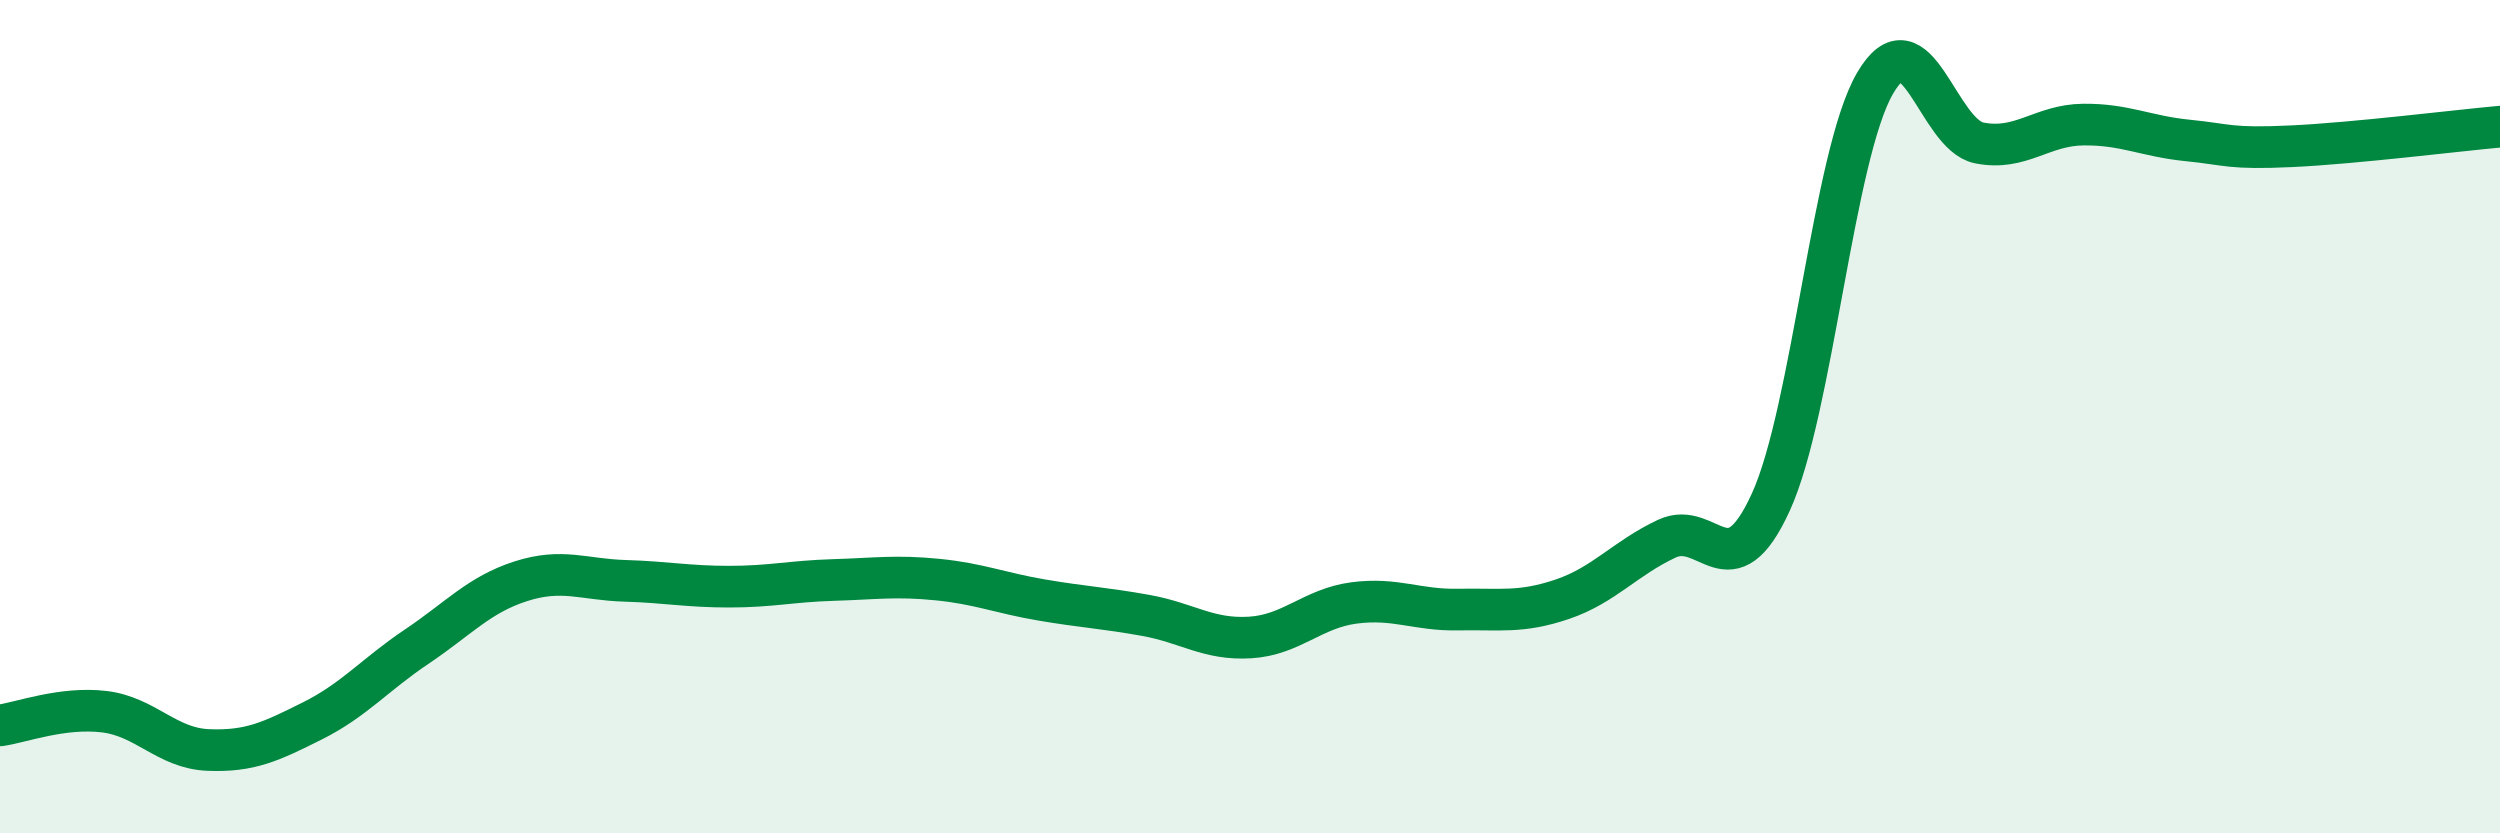 
    <svg width="60" height="20" viewBox="0 0 60 20" xmlns="http://www.w3.org/2000/svg">
      <path
        d="M 0,17.41 C 0.5,17.34 1.5,16.96 2.5,17.08 C 3.5,17.2 4,17.96 5,18 C 6,18.04 6.5,17.8 7.5,17.3 C 8.5,16.8 9,16.19 10,15.52 C 11,14.85 11.5,14.27 12.5,13.95 C 13.5,13.63 14,13.91 15,13.94 C 16,13.97 16.5,14.08 17.5,14.08 C 18.5,14.08 19,13.95 20,13.92 C 21,13.89 21.5,13.81 22.5,13.91 C 23.5,14.01 24,14.23 25,14.4 C 26,14.57 26.5,14.59 27.5,14.77 C 28.5,14.95 29,15.36 30,15.3 C 31,15.24 31.5,14.6 32.5,14.47 C 33.5,14.34 34,14.65 35,14.63 C 36,14.61 36.5,14.72 37.5,14.38 C 38.5,14.04 39,13.4 40,12.93 C 41,12.46 41.5,14.24 42.5,12.05 C 43.5,9.86 44,3.72 45,2 C 46,0.28 46.5,3.23 47.5,3.43 C 48.5,3.63 49,3 50,2.99 C 51,2.98 51.5,3.27 52.5,3.37 C 53.5,3.47 53.5,3.58 55,3.51 C 56.5,3.44 59,3.13 60,3.04L60 20L0 20Z"
        fill="#008740"
        opacity="0.1"
        stroke-linecap="round"
        stroke-linejoin="round"
      />
      <path
        d="M 0,17.41 C 0.5,17.34 1.5,16.96 2.5,17.08 C 3.5,17.2 4,17.96 5,18 C 6,18.04 6.5,17.8 7.5,17.3 C 8.5,16.8 9,16.19 10,15.52 C 11,14.85 11.5,14.27 12.5,13.95 C 13.5,13.63 14,13.91 15,13.94 C 16,13.97 16.5,14.08 17.5,14.08 C 18.5,14.08 19,13.95 20,13.92 C 21,13.89 21.5,13.81 22.5,13.91 C 23.5,14.01 24,14.23 25,14.4 C 26,14.57 26.5,14.59 27.5,14.77 C 28.5,14.95 29,15.36 30,15.3 C 31,15.24 31.5,14.6 32.5,14.47 C 33.5,14.34 34,14.65 35,14.63 C 36,14.61 36.5,14.72 37.5,14.38 C 38.5,14.04 39,13.4 40,12.93 C 41,12.46 41.5,14.24 42.5,12.05 C 43.5,9.86 44,3.72 45,2 C 46,0.28 46.5,3.23 47.5,3.43 C 48.5,3.63 49,3 50,2.99 C 51,2.98 51.5,3.27 52.5,3.37 C 53.5,3.47 53.5,3.58 55,3.51 C 56.5,3.44 59,3.13 60,3.04"
        stroke="#008740"
        stroke-width="1"
        fill="none"
        stroke-linecap="round"
        stroke-linejoin="round"
      />
    </svg>
  